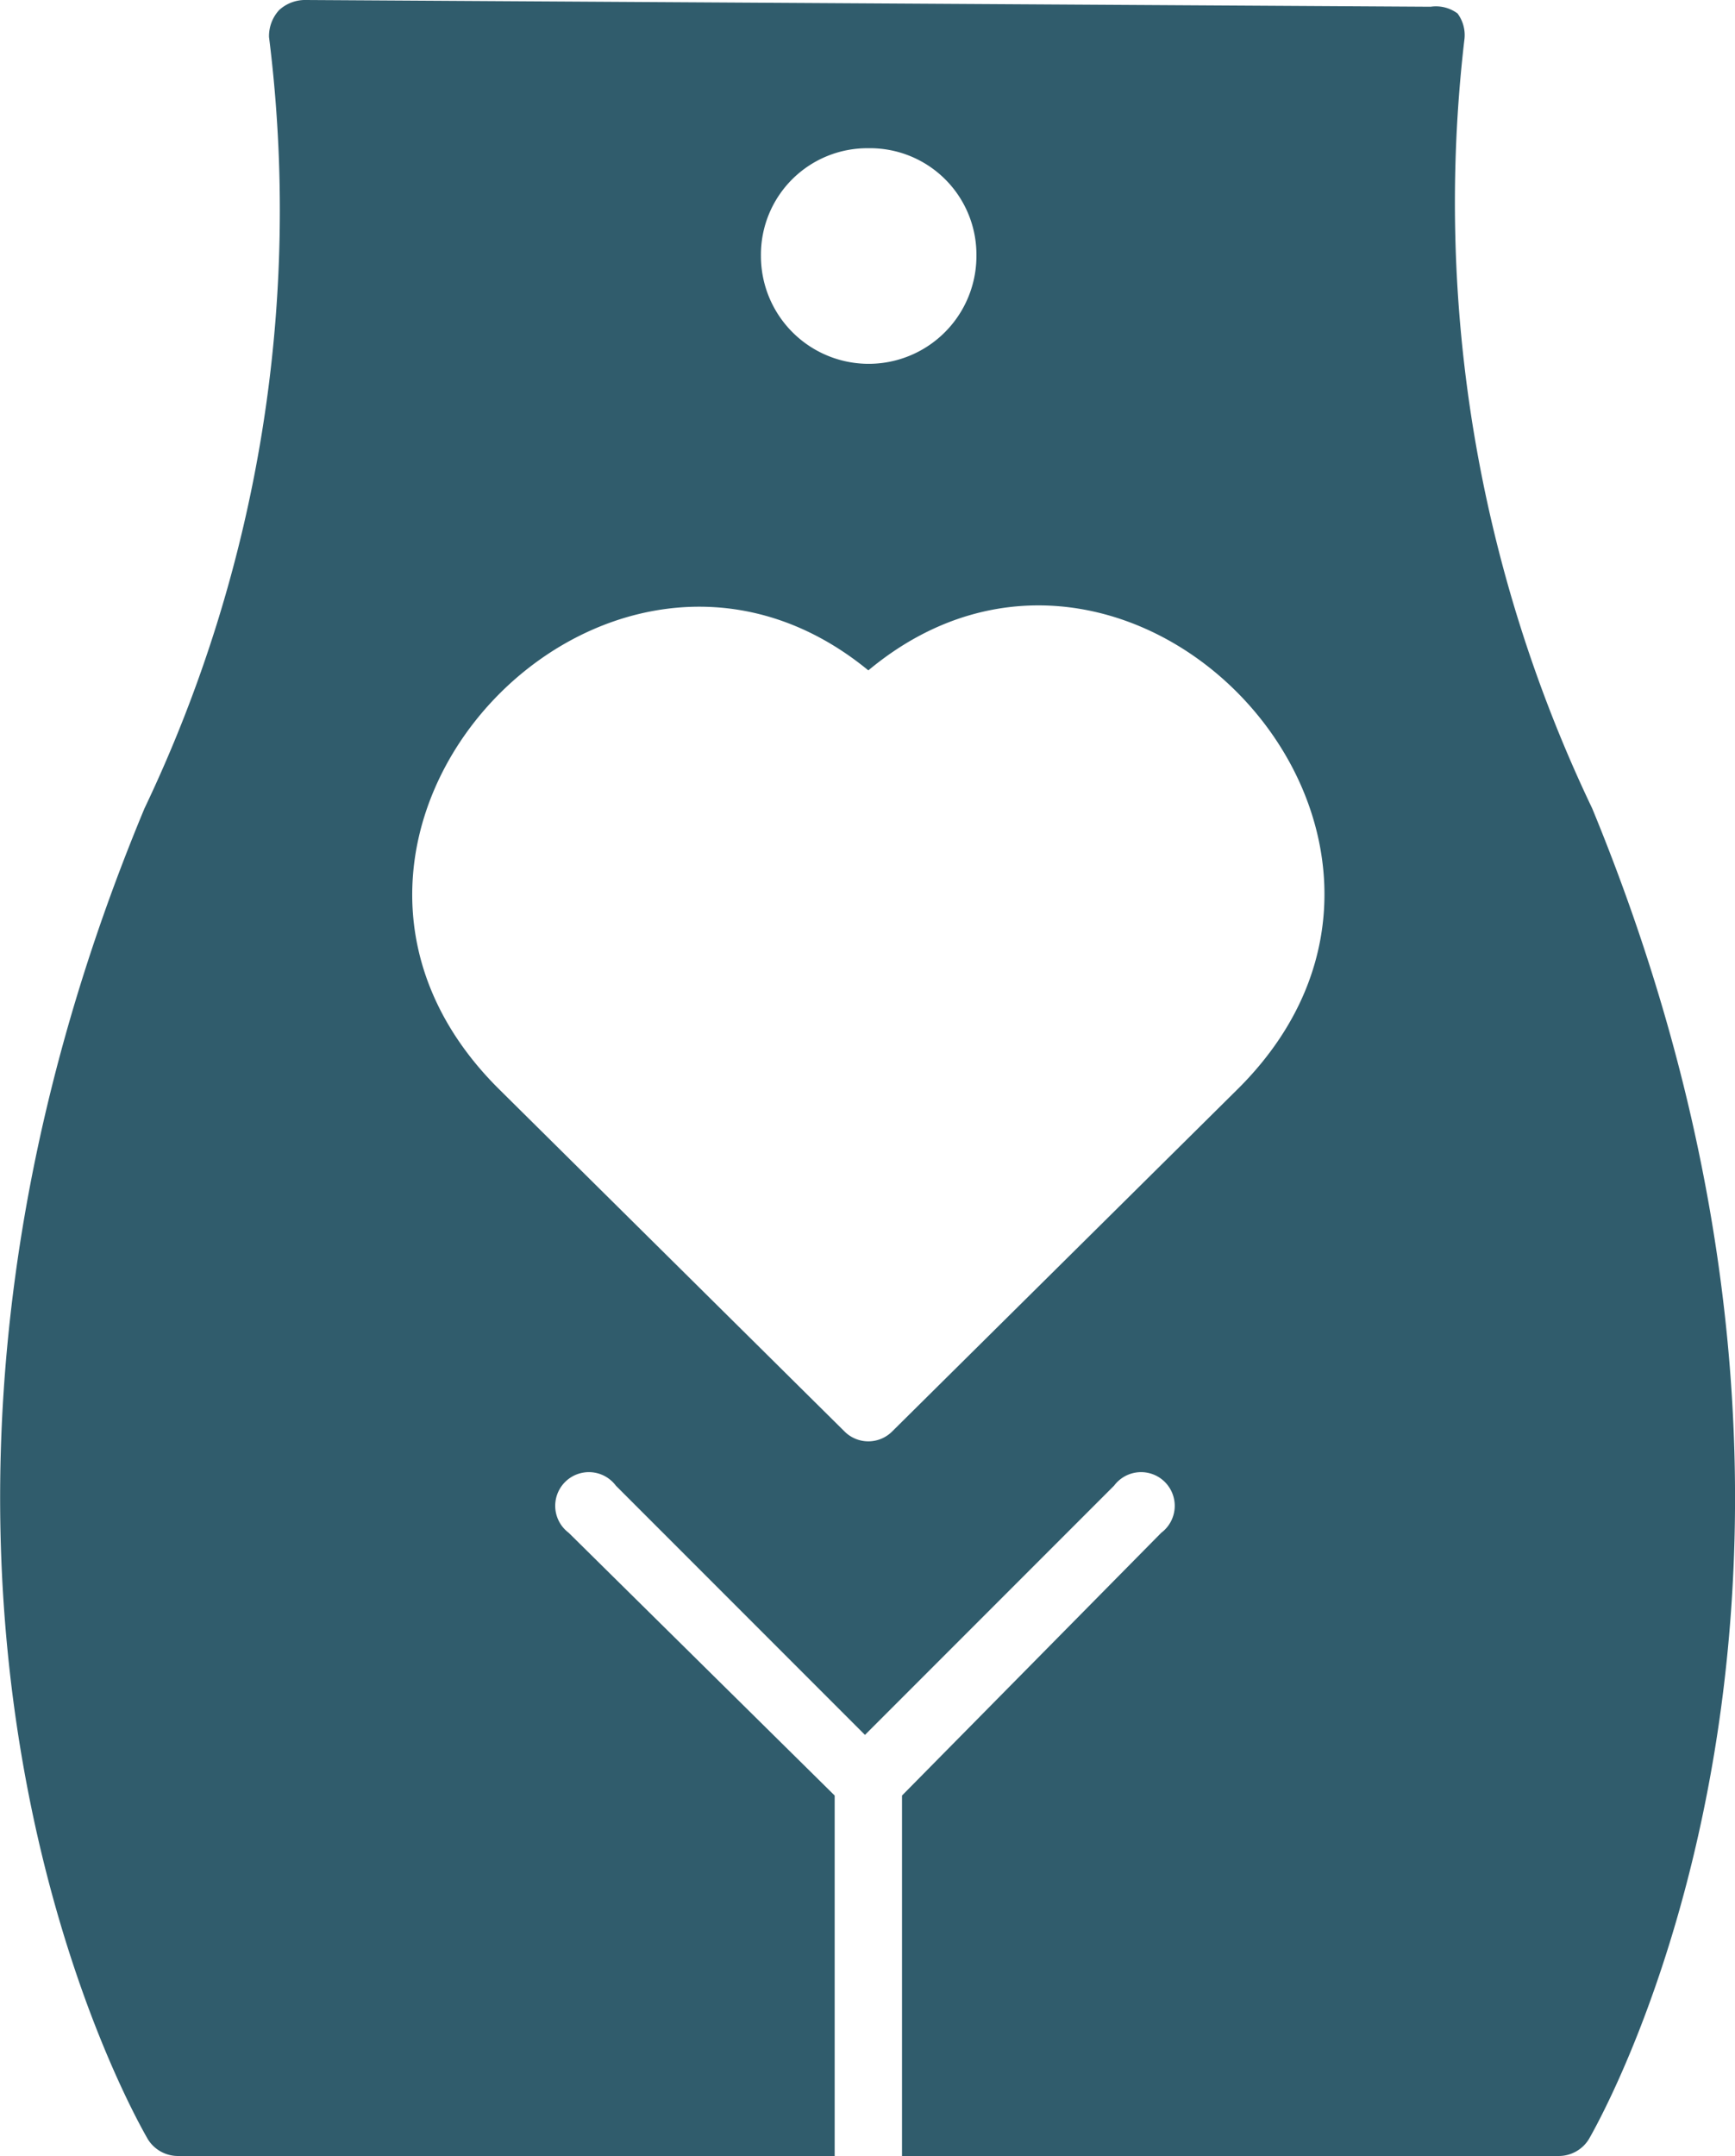 <?xml version="1.0" encoding="UTF-8"?> <svg xmlns="http://www.w3.org/2000/svg" viewBox="0 0 51.53 64"><defs><style>.cls-1{fill:#305c6c;}</style></defs><g id="Layer_2" data-name="Layer 2"><g id="Layer_1-2" data-name="Layer 1"><path class="cls-1" d="M47.29,24h0a41.7,41.7,0,0,1-3.8-22.8,1.08,1.08,0,0,0-.2-.8,1.08,1.08,0,0,0-.8-.2L9.09,0a1.14,1.14,0,0,0-.8.3,1.14,1.14,0,0,0-.3.8A41.24,41.24,0,0,1,4.29,24c-9.5,22.8-.3,38.8.1,39.5a1.05,1.05,0,0,0,.9.5h19.5V53.3l-7.9-7.8a1,1,0,1,1,1.4-1.4l7.4,7.4,7.4-7.4a1,1,0,1,1,1.4,1.4l-7.7,7.8V64h19.5a1.05,1.05,0,0,0,.9-.5C47.59,62.8,56.69,46.8,47.29,24ZM25.79,4.4A3.16,3.16,0,0,1,29,7.6a3.2,3.2,0,0,1-6.4,0A3.16,3.16,0,0,1,25.79,4.4Zm11,27.9L26.49,42.5a1,1,0,0,1-1.4,0L14.79,32.3c-7.5-7.5,3.2-18.8,11-12.4C33.59,13.4,44.29,24.8,36.79,32.3Z"></path></g></g></svg> 
